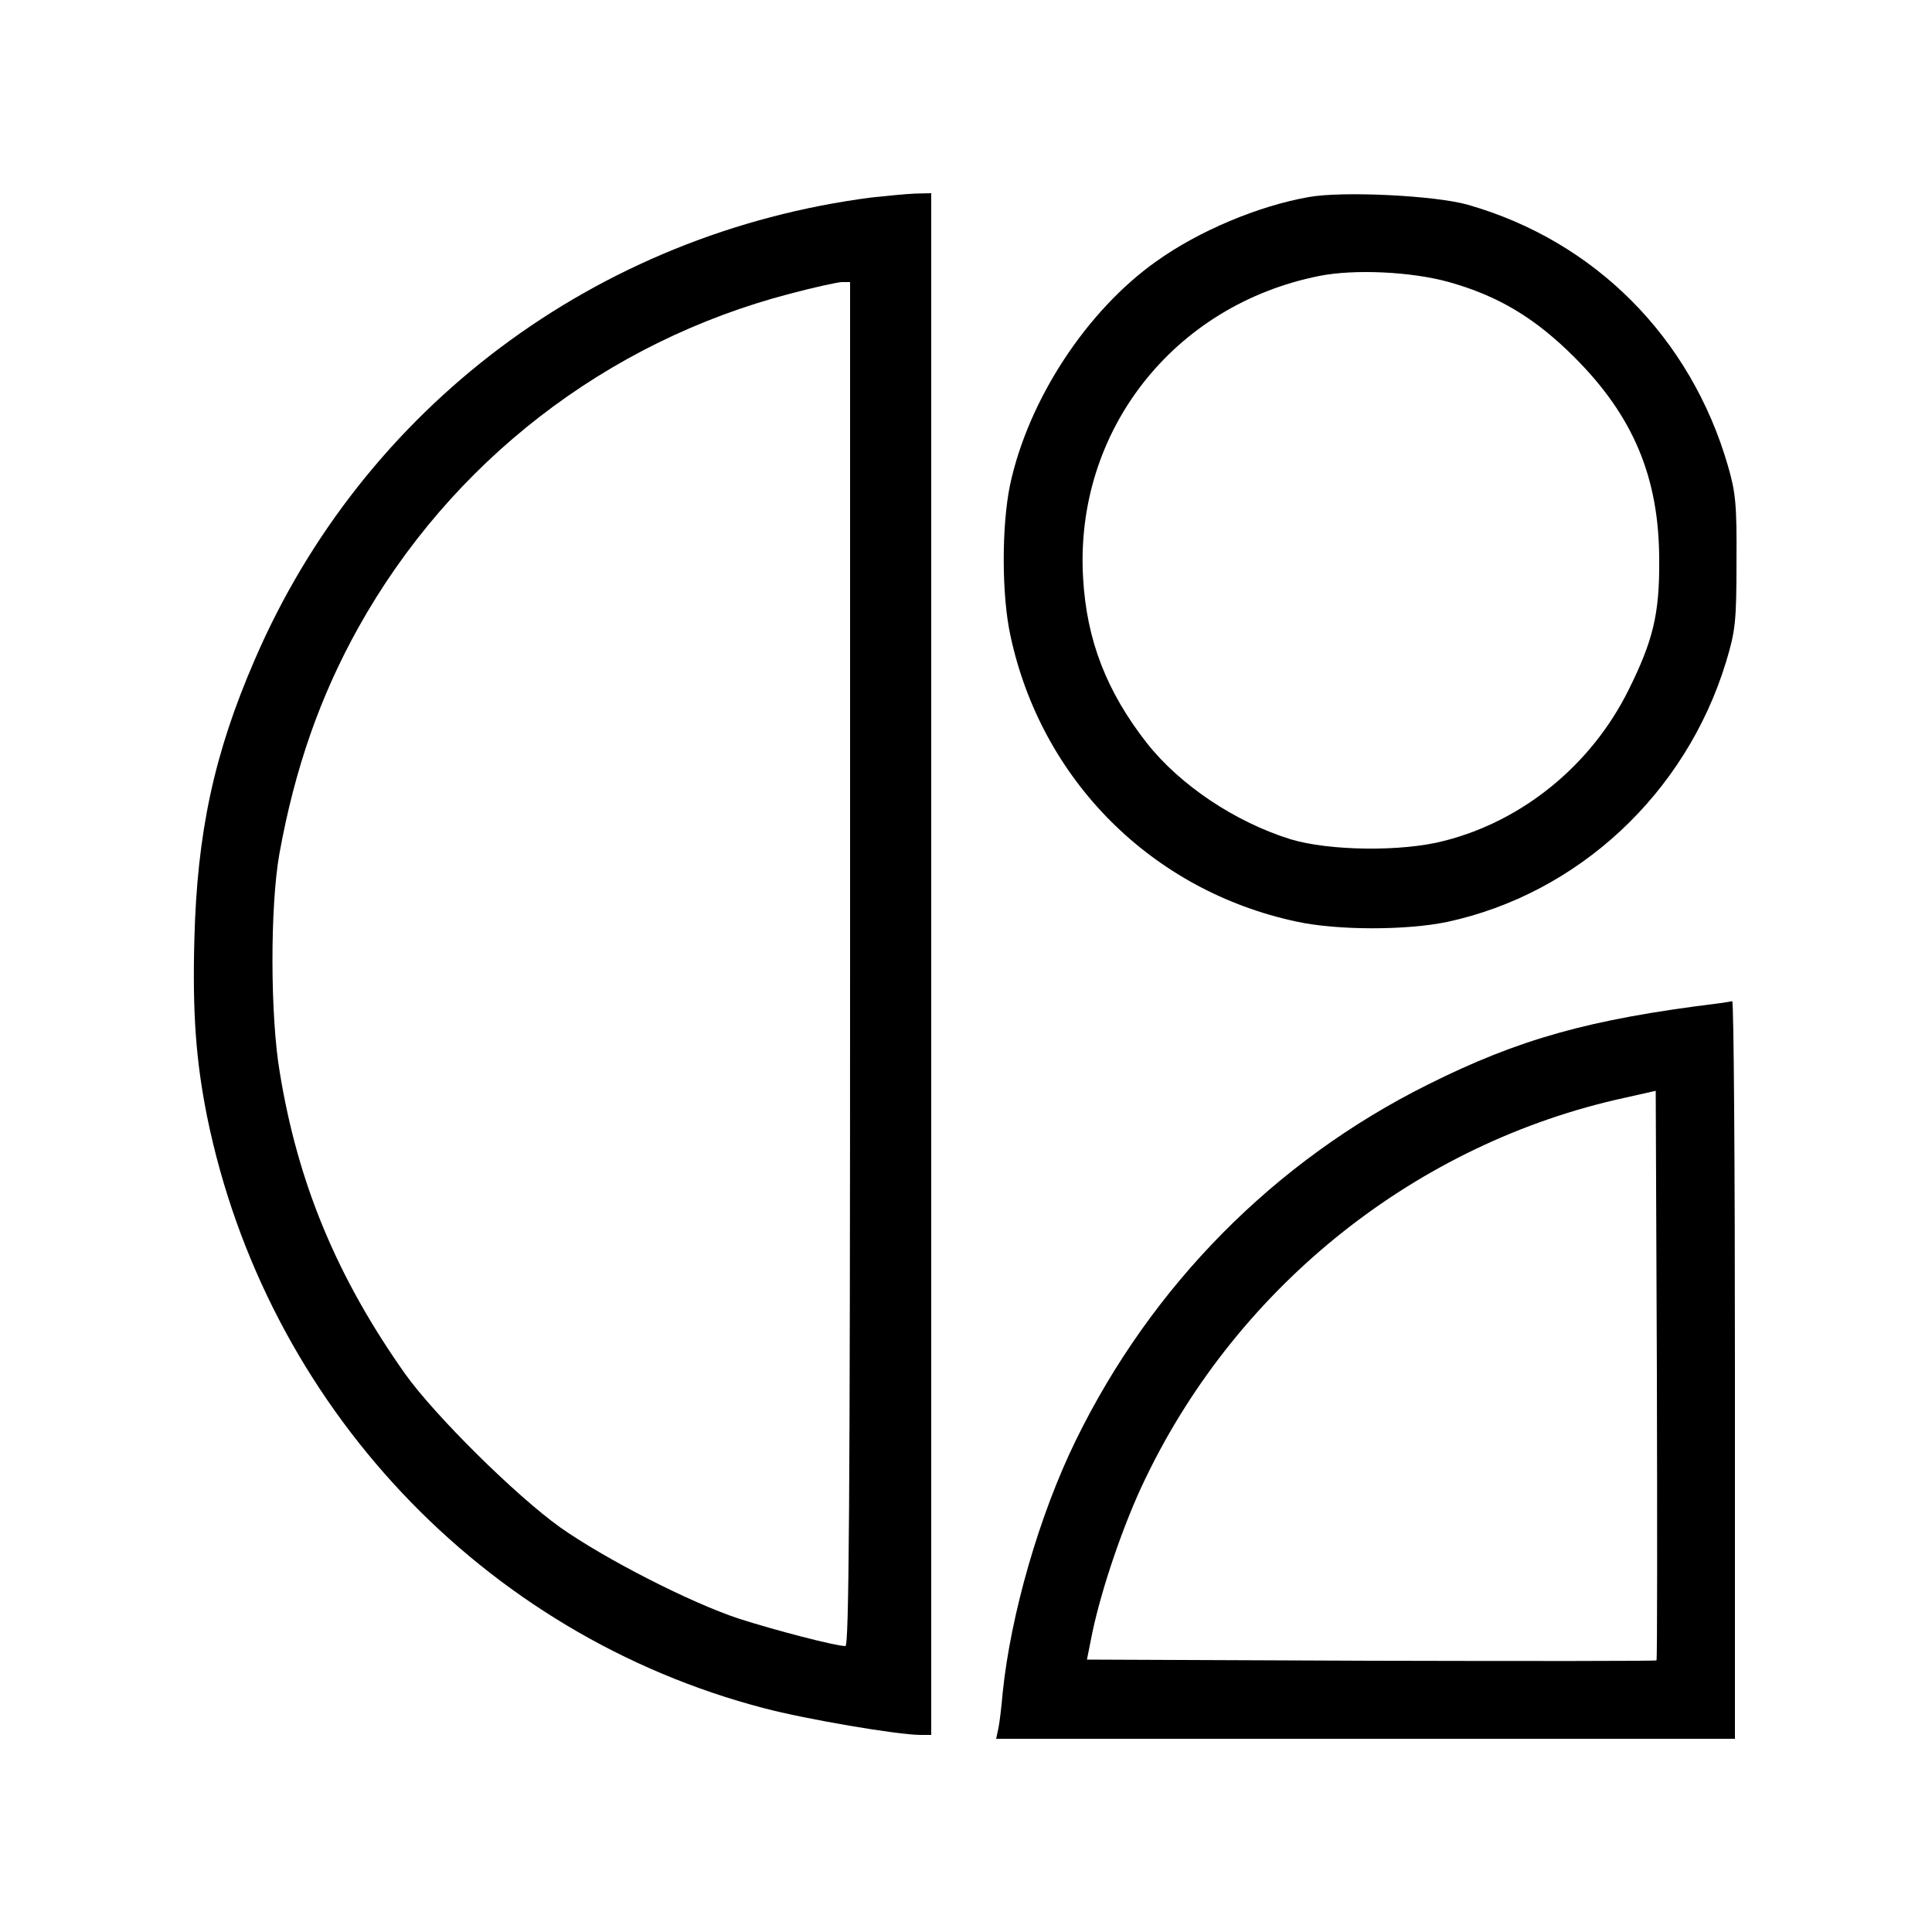 <?xml version="1.0" standalone="no"?>
<!DOCTYPE svg PUBLIC "-//W3C//DTD SVG 20010904//EN"
 "http://www.w3.org/TR/2001/REC-SVG-20010904/DTD/svg10.dtd">
<svg version="1.0" xmlns="http://www.w3.org/2000/svg"
 width="500pt" height="500pt" viewBox="0 0 500 500"
 preserveAspectRatio="xMidYMid meet">
<g transform="translate(0,500) scale(0.1,-0.1)"
fill="#000000" stroke="none">
<path d="M2256 4489 c-713 -92 -1316 -544 -1597 -1197 -105 -242 -149 -447
-156 -724 -5 -190 4 -313 33 -458 152 -745 713 -1341 1442 -1531 106 -28 345
-69 405 -69 l27 0 0 1995 0 1995 -42 -1 c-24 -1 -74 -6 -112 -10z m-56 -1984
c0 -1405 -3 -1765 -12 -1765 -26 0 -186 42 -276 71 -127 42 -347 155 -462 236
-116 83 -325 290 -402 398 -175 248 -277 491 -324 780 -25 147 -25 431 -1 565
40 222 106 409 204 585 239 429 642 741 1118 865 60 16 120 29 133 30 l22 0 0
-1765z"/>
<path d="M3387 4490 c-131 -23 -285 -88 -394 -166 -181 -128 -332 -359 -379
-579 -22 -106 -22 -285 1 -390 80 -374 366 -660 740 -740 105 -23 284 -23 390
-1 339 73 618 332 722 673 24 80 27 103 27 258 1 149 -2 180 -22 249 -96 332
-344 582 -673 676 -83 24 -325 36 -412 20z m363 -220 c128 -36 223 -93 325
-195 152 -152 219 -311 219 -525 1 -139 -16 -208 -79 -335 -96 -194 -273 -339
-477 -391 -110 -29 -299 -26 -398 4 -144 45 -286 140 -372 249 -104 133 -156
266 -165 428 -22 379 234 706 612 781 91 18 238 11 335 -16z"/>
<path d="M4445 2403 c-332 -41 -514 -92 -750 -210 -397 -198 -715 -520 -911
-921 -94 -192 -168 -449 -189 -652 -3 -36 -8 -77 -11 -92 l-6 -28 956 0 956 0
0 955 c0 525 -3 954 -7 954 -5 -1 -21 -4 -38 -6z m-158 -1700 c-2 -2 -335 -2
-739 -1 l-735 3 14 70 c24 114 81 283 138 400 241 500 703 867 1240 984 l80
18 3 -735 c1 -405 1 -737 -1 -739z"/>
</g>
</svg>

